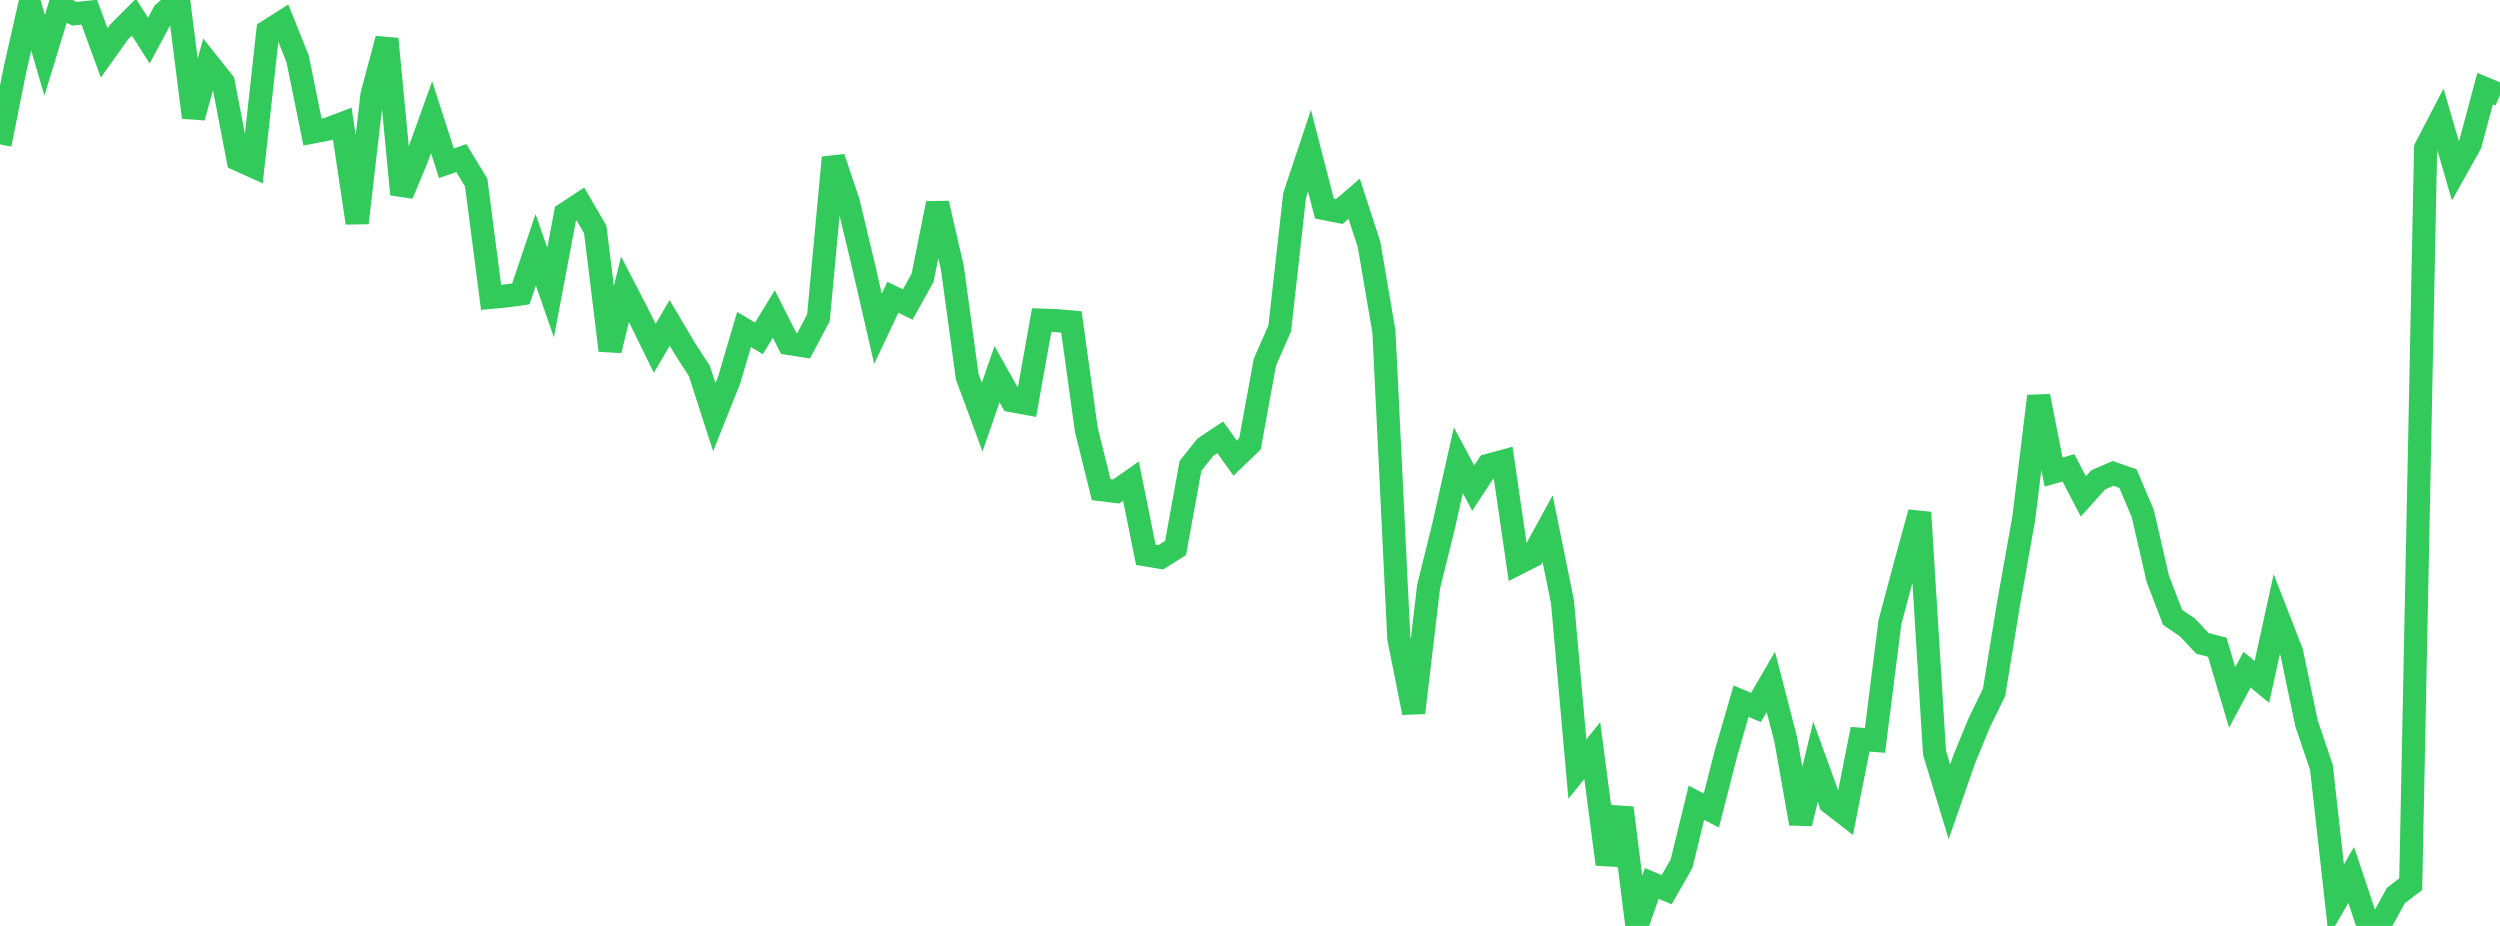 <?xml version="1.0" standalone="no"?>
<!DOCTYPE svg PUBLIC "-//W3C//DTD SVG 1.1//EN" "http://www.w3.org/Graphics/SVG/1.1/DTD/svg11.dtd">

<svg width="135" height="50" viewBox="0 0 135 50" preserveAspectRatio="none" 
  xmlns="http://www.w3.org/2000/svg"
  xmlns:xlink="http://www.w3.org/1999/xlink">


<polyline points="0.0, 7.797 0.804, 3.774 1.607, 0.244 2.411, 2.985 3.214, 0.36 4.018, 0.742 4.821, 0.658 5.625, 2.858 6.429, 1.73 7.232, 0.926 8.036, 2.192 8.839, 0.701 9.643, 0.0 10.446, 6.338 11.25, 3.433 12.054, 4.443 12.857, 8.614 13.661, 8.979 14.464, 1.683 15.268, 1.173 16.071, 3.178 16.875, 7.13 17.679, 6.978 18.482, 6.673 19.286, 12.037 20.089, 5.11 20.893, 2.101 21.696, 10.493 22.5, 8.567 23.304, 6.326 24.107, 8.815 24.911, 8.536 25.714, 9.857 26.518, 16.056 27.321, 15.982 28.125, 15.869 28.929, 13.486 29.732, 15.799 30.536, 11.54 31.339, 11.012 32.143, 12.391 32.946, 18.924 33.75, 15.621 34.554, 17.174 35.357, 18.813 36.161, 17.436 36.964, 18.793 37.768, 20.036 38.571, 22.528 39.375, 20.519 40.179, 17.792 40.982, 18.27 41.786, 16.956 42.589, 18.546 43.393, 18.671 44.196, 17.16 45.0, 8.512 45.804, 10.909 46.607, 14.262 47.411, 17.755 48.214, 16.055 49.018, 16.443 49.821, 14.996 50.625, 10.982 51.429, 14.466 52.232, 20.352 53.036, 22.528 53.839, 20.209 54.643, 21.636 55.446, 21.785 56.25, 17.287 57.054, 17.314 57.857, 17.387 58.661, 23.205 59.464, 26.443 60.268, 26.542 61.071, 25.979 61.875, 29.963 62.679, 30.095 63.482, 29.589 64.286, 25.158 65.089, 24.149 65.893, 23.613 66.696, 24.736 67.5, 23.962 68.304, 19.557 69.107, 17.728 69.911, 10.544 70.714, 8.14 71.518, 11.263 72.321, 11.423 73.125, 10.732 73.929, 13.202 74.732, 17.902 75.536, 34.469 76.339, 38.487 77.143, 31.687 77.946, 28.443 78.75, 24.856 79.554, 26.359 80.357, 25.133 81.161, 24.913 81.964, 30.424 82.768, 30.016 83.571, 28.548 84.375, 32.509 85.179, 41.531 85.982, 40.53 86.786, 46.666 87.589, 43.626 88.393, 50.0 89.196, 47.707 90.0, 48.043 90.804, 46.635 91.607, 43.348 92.411, 43.769 93.214, 40.638 94.018, 37.865 94.821, 38.203 95.625, 36.821 96.429, 39.926 97.232, 44.472 98.036, 41.134 98.839, 43.352 99.643, 43.974 100.446, 39.918 101.25, 39.982 102.054, 33.605 102.857, 30.601 103.661, 27.675 104.464, 40.649 105.268, 43.298 106.071, 40.994 106.875, 39.036 107.679, 37.393 108.482, 32.481 109.286, 27.973 110.089, 21.394 110.893, 25.49 111.696, 25.265 112.5, 26.804 113.304, 25.912 114.107, 25.564 114.911, 25.844 115.714, 27.741 116.518, 31.247 117.321, 33.34 118.125, 33.883 118.929, 34.741 119.732, 34.949 120.536, 37.662 121.339, 36.165 122.143, 36.825 122.946, 33.158 123.75, 35.226 124.554, 39.068 125.357, 41.434 126.161, 48.632 126.964, 47.248 127.768, 49.652 128.571, 49.826 129.375, 48.363 130.179, 47.74 130.982, 8.003 131.786, 6.455 132.589, 9.216 133.393, 7.78 134.196, 4.787 135.0, 5.121" fill="none" stroke="#32ca5b" stroke-width="1.25"/>

</svg>